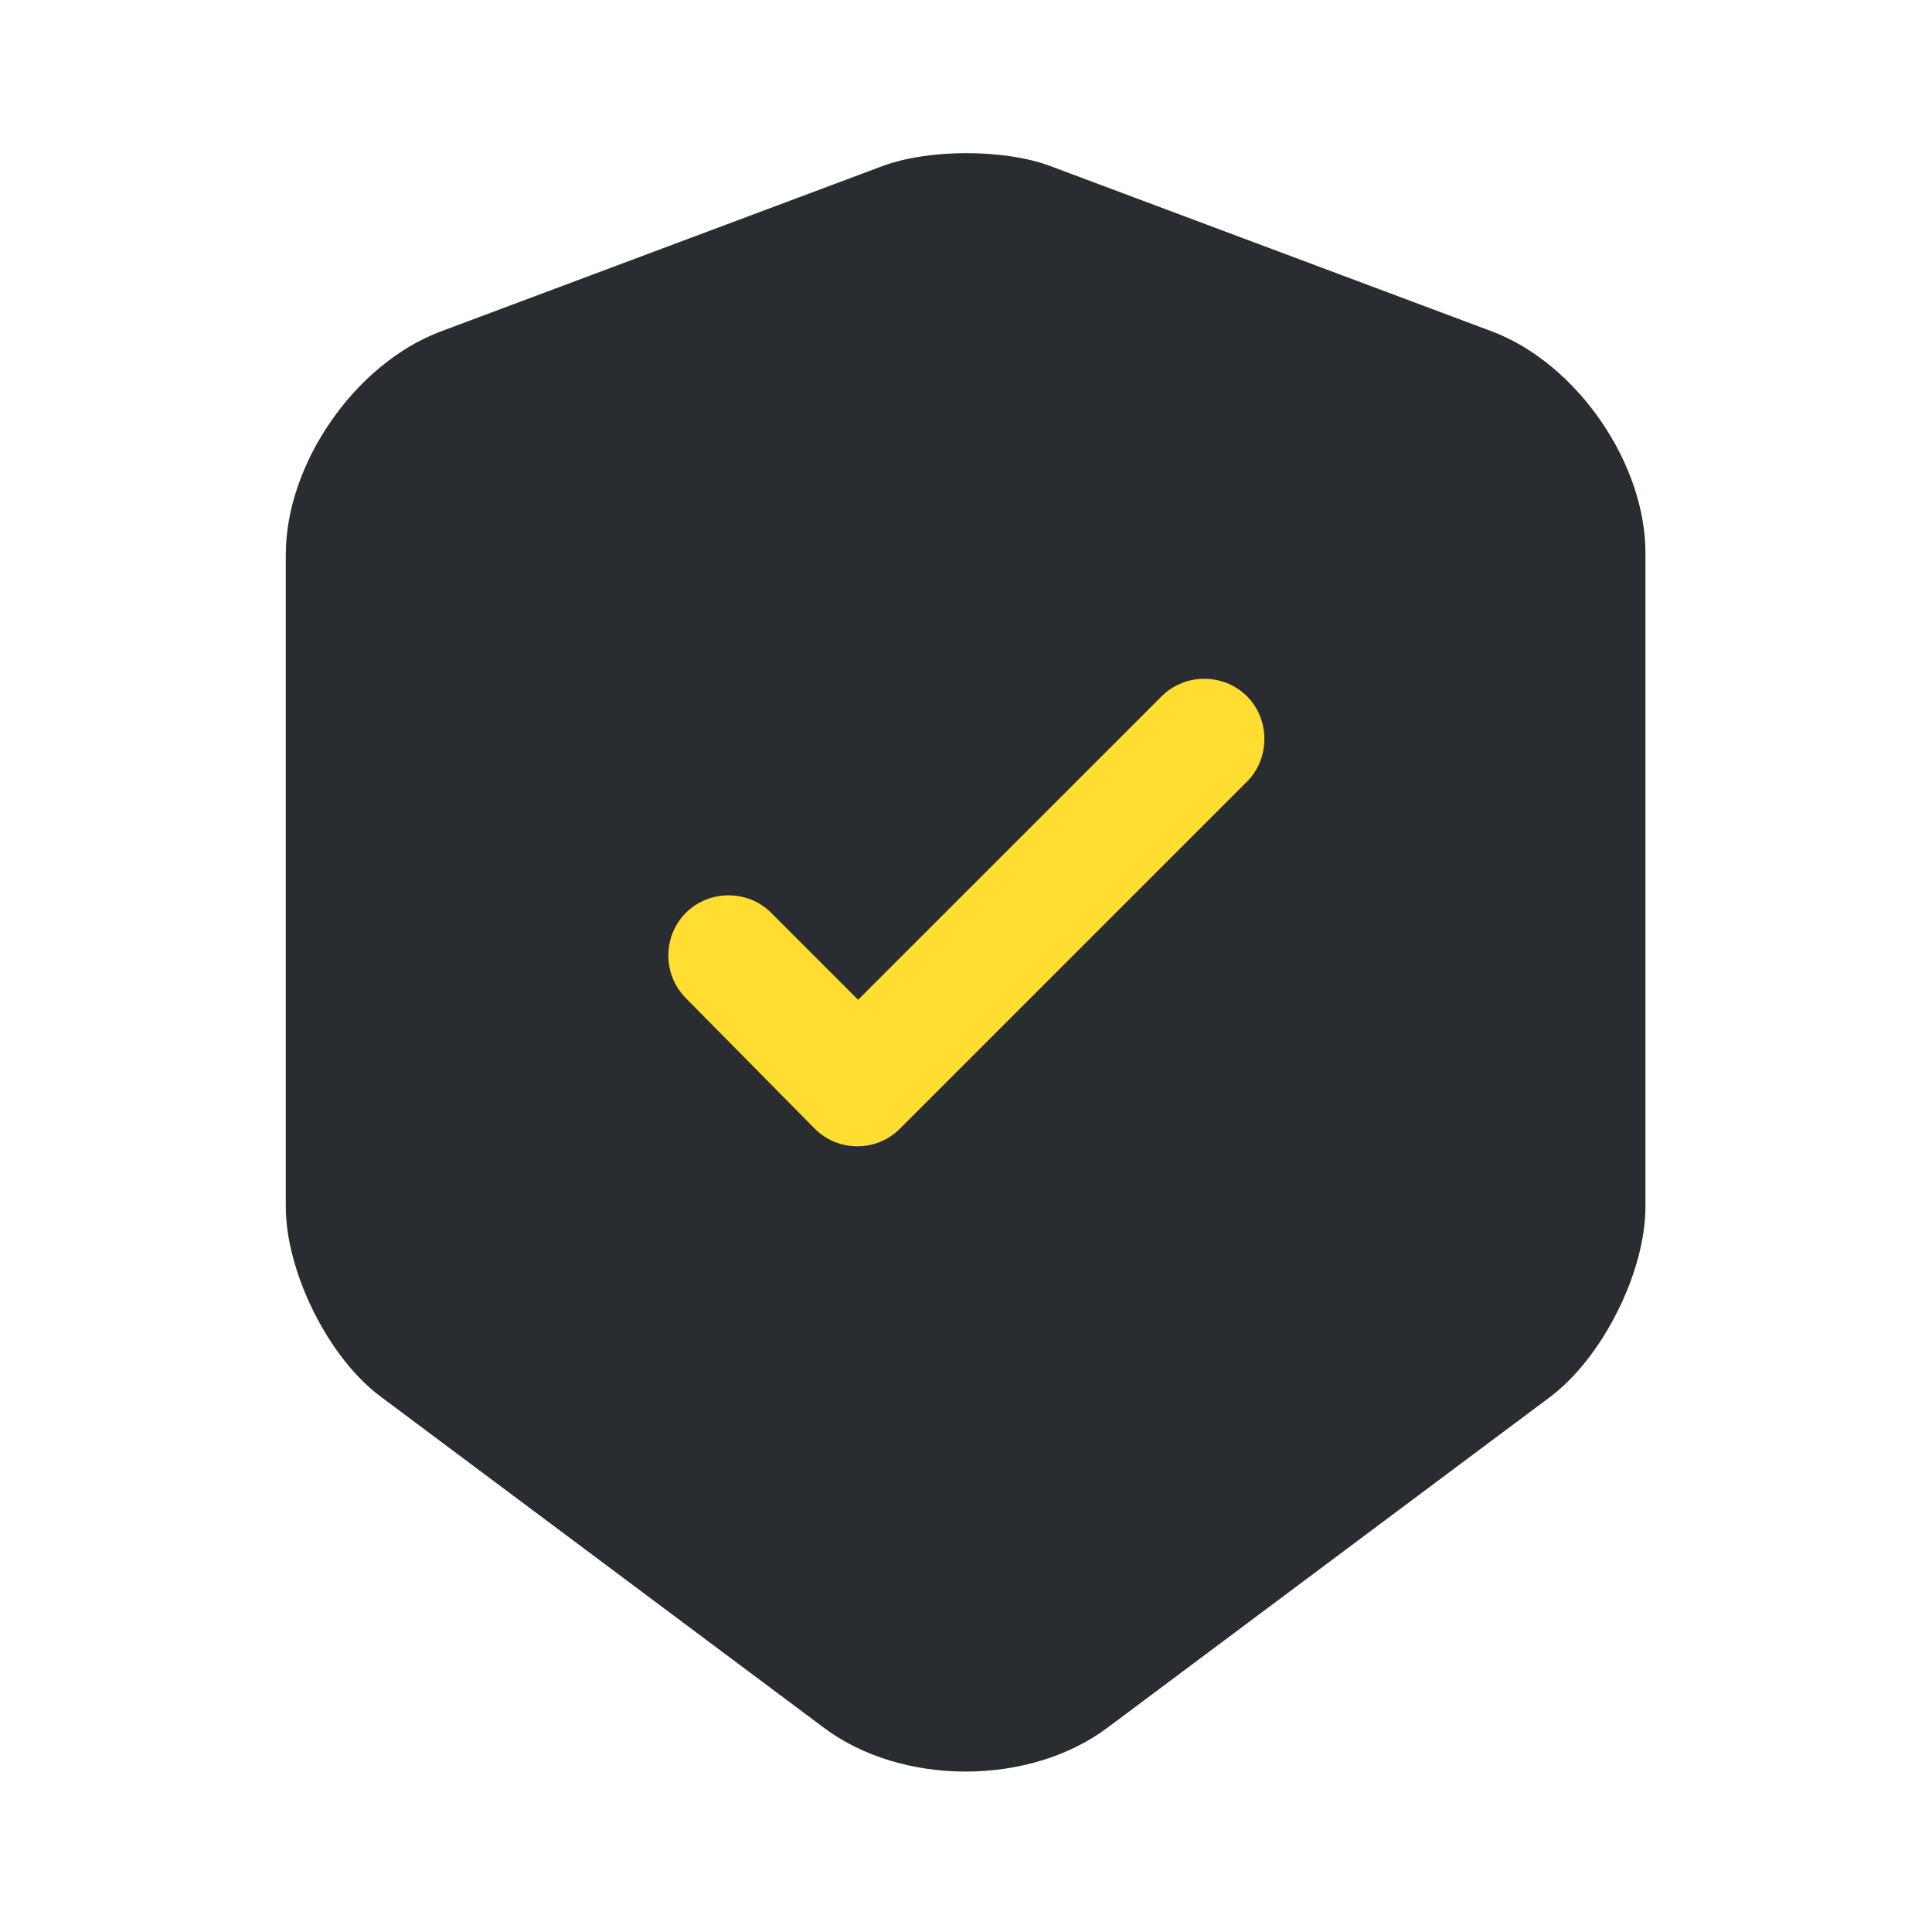 <svg width="25" height="25" viewBox="0 0 25 25" fill="none" xmlns="http://www.w3.org/2000/svg">
<path fill-rule="evenodd" clip-rule="evenodd" d="M13.584 2.146C12.99 1.927 12.021 1.927 11.427 2.146L5.698 4.291C4.594 4.708 3.698 6 3.698 7.177V15.614C3.698 16.458 4.25 17.573 4.927 18.073L10.657 22.354C11.667 23.114 13.323 23.114 14.334 22.354L20.063 18.073C20.74 17.562 21.292 16.458 21.292 15.614V7.177C21.302 6 20.407 4.708 19.313 4.291L13.584 2.146Z" fill="#292D32"/>
<path fill-rule="evenodd" clip-rule="evenodd" d="M11.646 14.604C11.49 14.76 11.292 14.833 11.094 14.833C10.896 14.833 10.698 14.76 10.542 14.604L8.875 12.916C8.573 12.614 8.573 12.114 8.875 11.812C9.177 11.51 9.677 11.51 9.979 11.812L11.104 12.937L15.032 9.01C15.334 8.708 15.834 8.708 16.136 9.01C16.438 9.312 16.438 9.823 16.125 10.125L11.646 14.604Z" fill="#FFDD31"/>
</svg>

